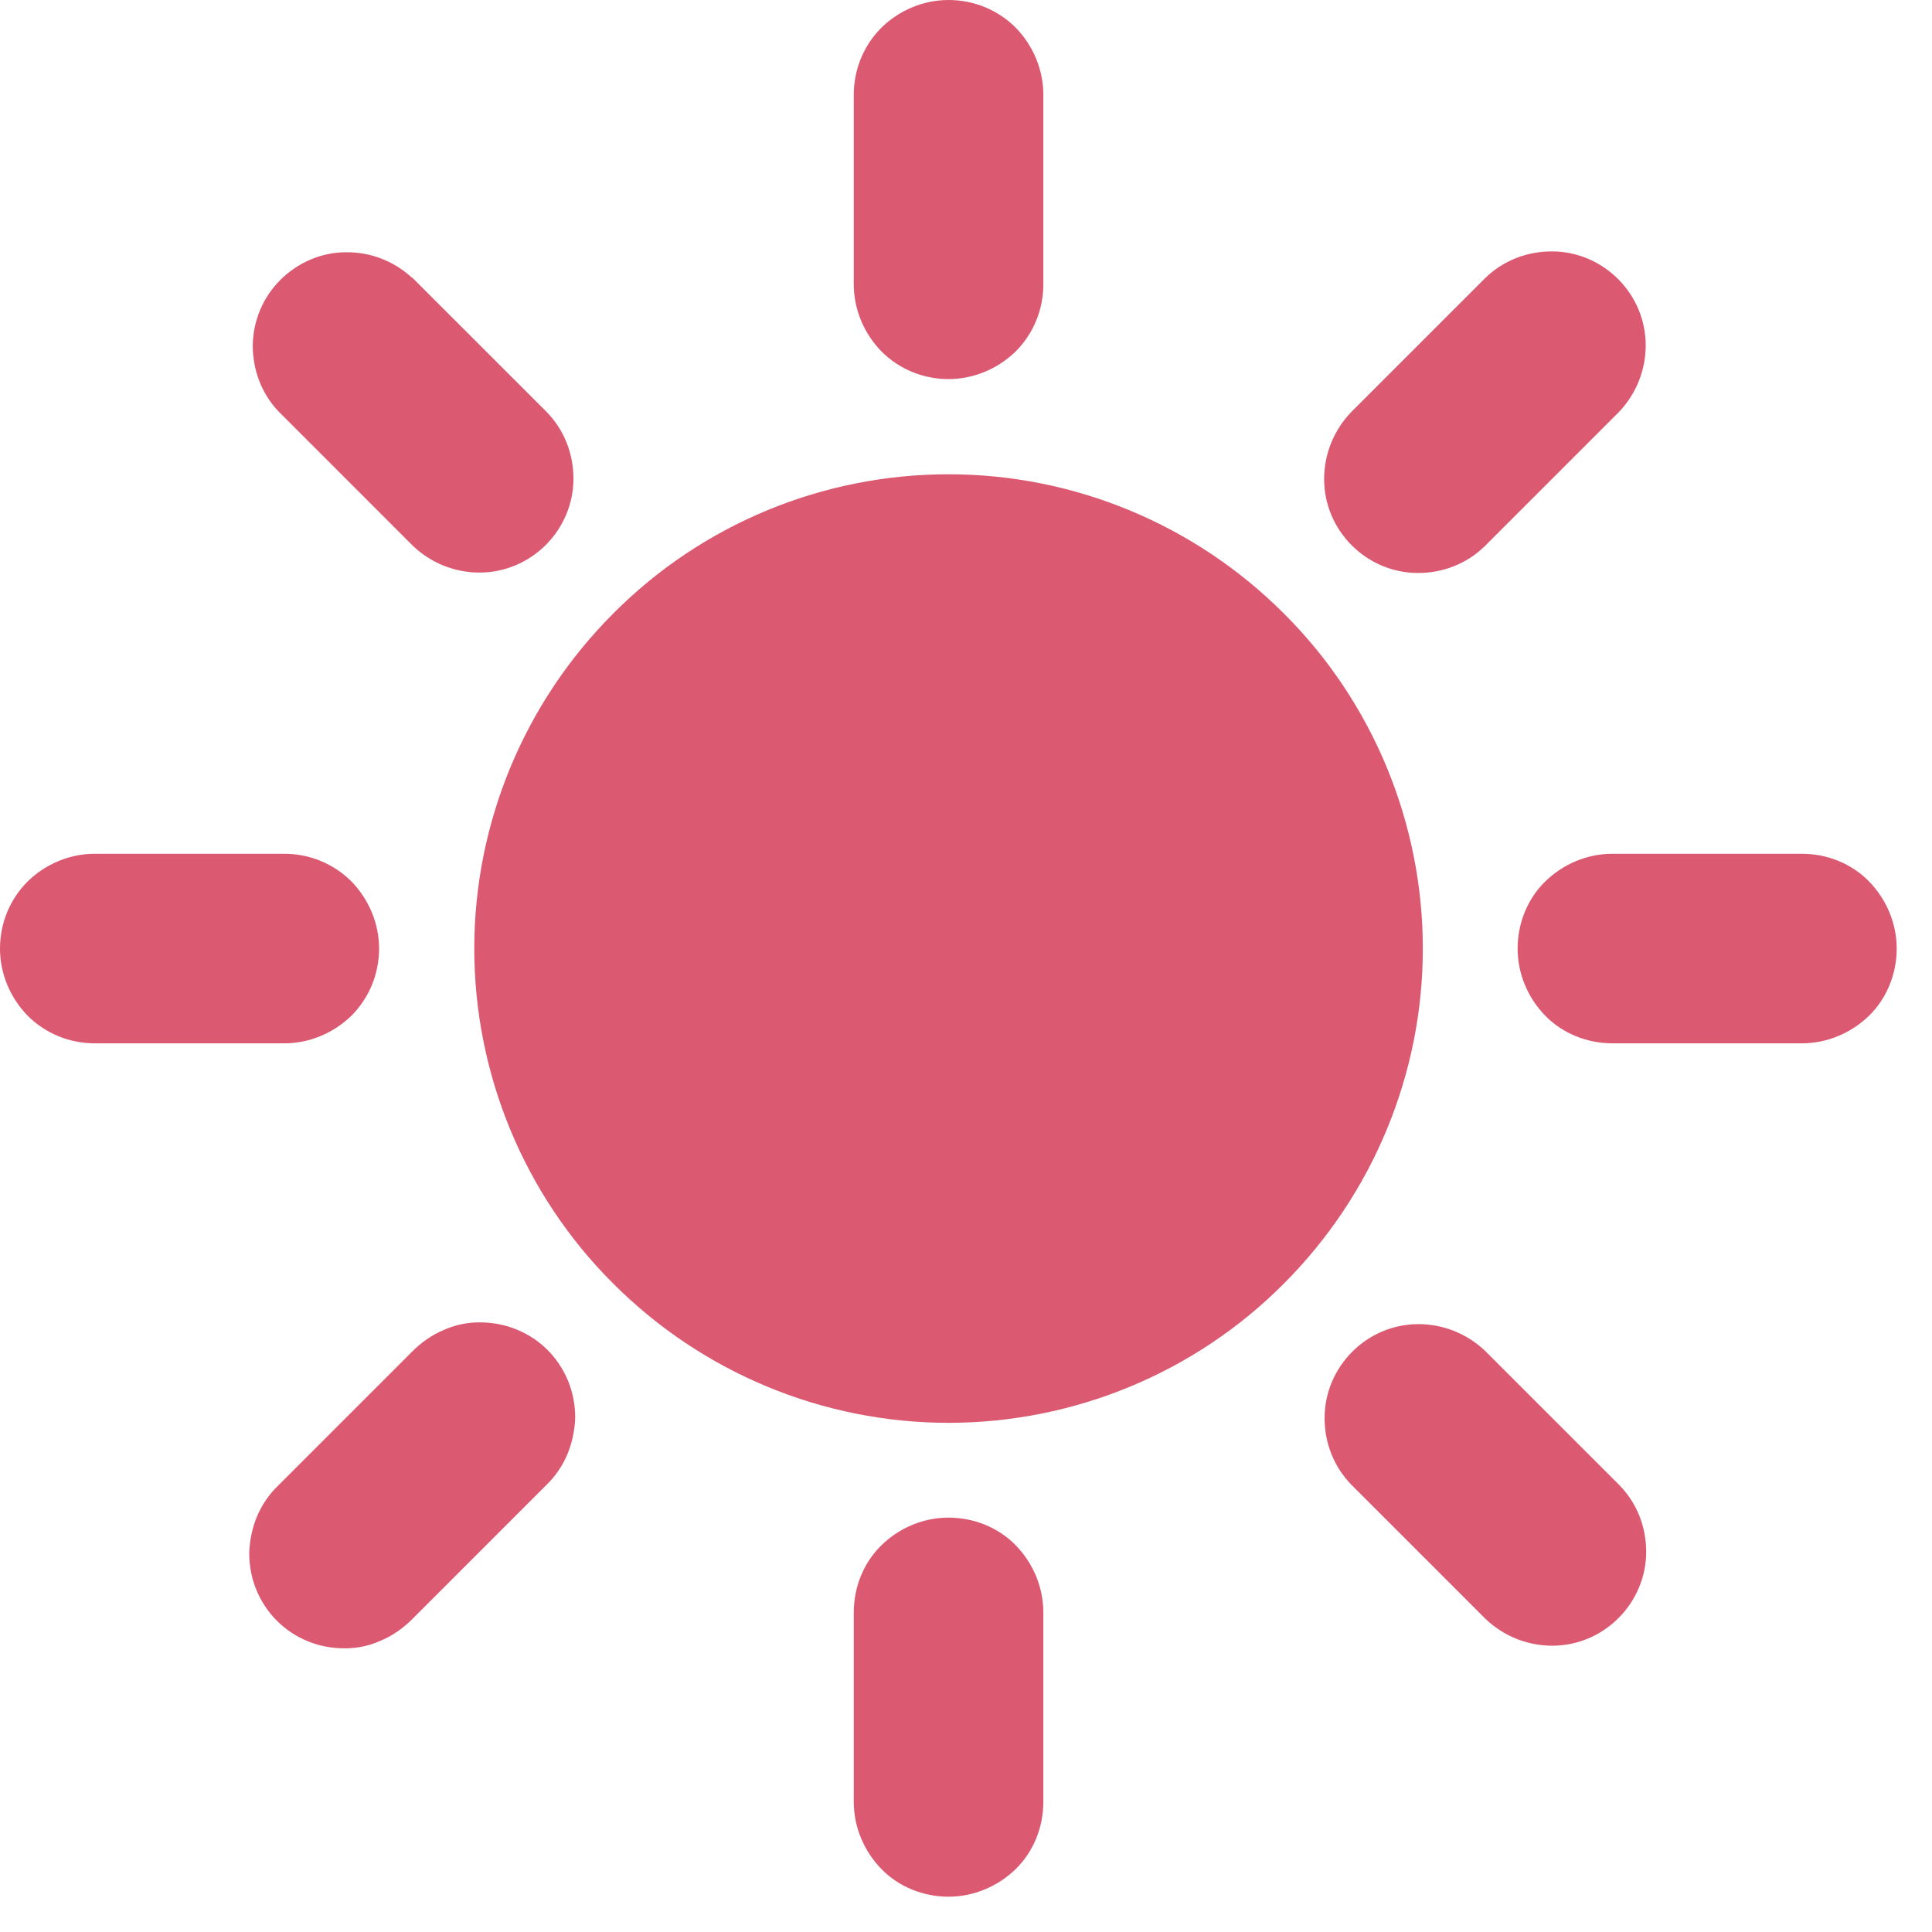<svg width="33" height="33" viewBox="0 0 33 33" fill="none" xmlns="http://www.w3.org/2000/svg">
<path fill-rule="evenodd" clip-rule="evenodd" d="M17.821 1.619C17.821 1.192 17.648 0.779 17.349 0.472C17.041 0.165 16.629 0 16.202 0C15.775 0 15.363 0.172 15.056 0.472C14.748 0.779 14.583 1.192 14.583 1.619V4.856C14.583 5.283 14.756 5.695 15.056 6.003C15.363 6.31 15.775 6.475 16.202 6.475C16.629 6.475 17.041 6.302 17.349 6.003C17.656 5.695 17.821 5.283 17.821 4.856V1.619ZM7.037 4.744C6.73 4.459 6.325 4.302 5.905 4.309C5.486 4.309 5.081 4.489 4.789 4.781C4.489 5.081 4.324 5.478 4.317 5.898C4.317 6.317 4.466 6.722 4.759 7.029L7.052 9.323C7.359 9.615 7.764 9.78 8.191 9.78C8.618 9.78 9.023 9.607 9.323 9.308C9.622 9.008 9.795 8.603 9.795 8.176C9.795 7.749 9.637 7.344 9.338 7.037L7.044 4.744H7.037ZM27.653 7.037C27.945 6.73 28.11 6.325 28.11 5.898C28.11 5.471 27.938 5.066 27.638 4.766C27.338 4.466 26.933 4.294 26.506 4.294C26.079 4.294 25.674 4.451 25.367 4.751L23.074 7.044C22.782 7.352 22.617 7.756 22.617 8.183C22.617 8.611 22.789 9.015 23.089 9.315C23.389 9.615 23.794 9.787 24.221 9.787C24.648 9.787 25.052 9.63 25.36 9.33L27.653 7.037ZM16.202 8.101C14.051 8.101 11.99 8.955 10.477 10.477C8.955 11.998 8.101 14.059 8.101 16.202C8.101 18.345 8.955 20.414 10.477 21.927C11.998 23.449 14.059 24.303 16.202 24.303C18.345 24.303 20.414 23.449 21.927 21.927C23.449 20.406 24.303 18.345 24.303 16.202C24.303 14.059 23.449 11.99 21.927 10.477C20.406 8.955 18.345 8.101 16.202 8.101ZM1.619 14.583C1.192 14.583 0.779 14.756 0.472 15.056C0.165 15.363 0 15.775 0 16.202C0 16.629 0.172 17.041 0.472 17.349C0.779 17.656 1.192 17.821 1.619 17.821H4.856C5.283 17.821 5.695 17.648 6.003 17.349C6.31 17.041 6.475 16.629 6.475 16.202C6.475 15.775 6.302 15.363 6.003 15.056C5.695 14.748 5.283 14.583 4.856 14.583H1.619ZM27.541 14.583C27.113 14.583 26.701 14.756 26.394 15.056C26.087 15.355 25.922 15.775 25.922 16.202C25.922 16.629 26.094 17.041 26.394 17.349C26.694 17.656 27.113 17.821 27.541 17.821H30.778C31.205 17.821 31.617 17.648 31.925 17.349C32.232 17.049 32.397 16.629 32.397 16.202C32.397 15.775 32.224 15.363 31.925 15.056C31.625 14.748 31.205 14.583 30.778 14.583H27.541ZM9.33 25.367C9.487 25.217 9.607 25.038 9.69 24.843C9.772 24.648 9.817 24.43 9.825 24.221C9.825 24.003 9.787 23.794 9.705 23.591C9.622 23.389 9.502 23.209 9.353 23.059C9.203 22.909 9.023 22.789 8.82 22.707C8.618 22.625 8.408 22.587 8.191 22.587C7.974 22.587 7.764 22.632 7.569 22.722C7.374 22.804 7.194 22.932 7.044 23.082L4.751 25.375C4.594 25.525 4.474 25.704 4.391 25.899C4.309 26.094 4.264 26.311 4.257 26.521C4.257 26.739 4.294 26.948 4.377 27.151C4.459 27.353 4.579 27.533 4.729 27.683C4.879 27.833 5.058 27.953 5.261 28.035C5.463 28.118 5.673 28.155 5.89 28.155C6.108 28.155 6.317 28.11 6.512 28.02C6.707 27.938 6.887 27.81 7.037 27.66L9.33 25.367ZM25.367 23.074C25.06 22.782 24.655 22.617 24.228 22.617C23.801 22.617 23.396 22.789 23.097 23.089C22.797 23.389 22.625 23.794 22.625 24.221C22.625 24.648 22.782 25.052 23.082 25.36L25.375 27.653C25.682 27.945 26.087 28.11 26.514 28.11C26.941 28.11 27.346 27.938 27.645 27.638C27.945 27.338 28.118 26.933 28.118 26.506C28.118 26.079 27.96 25.674 27.66 25.367L25.367 23.074ZM17.821 27.541C17.821 27.113 17.648 26.701 17.349 26.394C17.049 26.087 16.629 25.922 16.202 25.922C15.775 25.922 15.363 26.094 15.056 26.394C14.748 26.694 14.583 27.113 14.583 27.541V30.778C14.583 31.205 14.756 31.617 15.056 31.925C15.355 32.232 15.775 32.397 16.202 32.397C16.629 32.397 17.041 32.224 17.349 31.925C17.656 31.625 17.821 31.205 17.821 30.778V27.541Z" fill="#DB5A72"/>
</svg>
